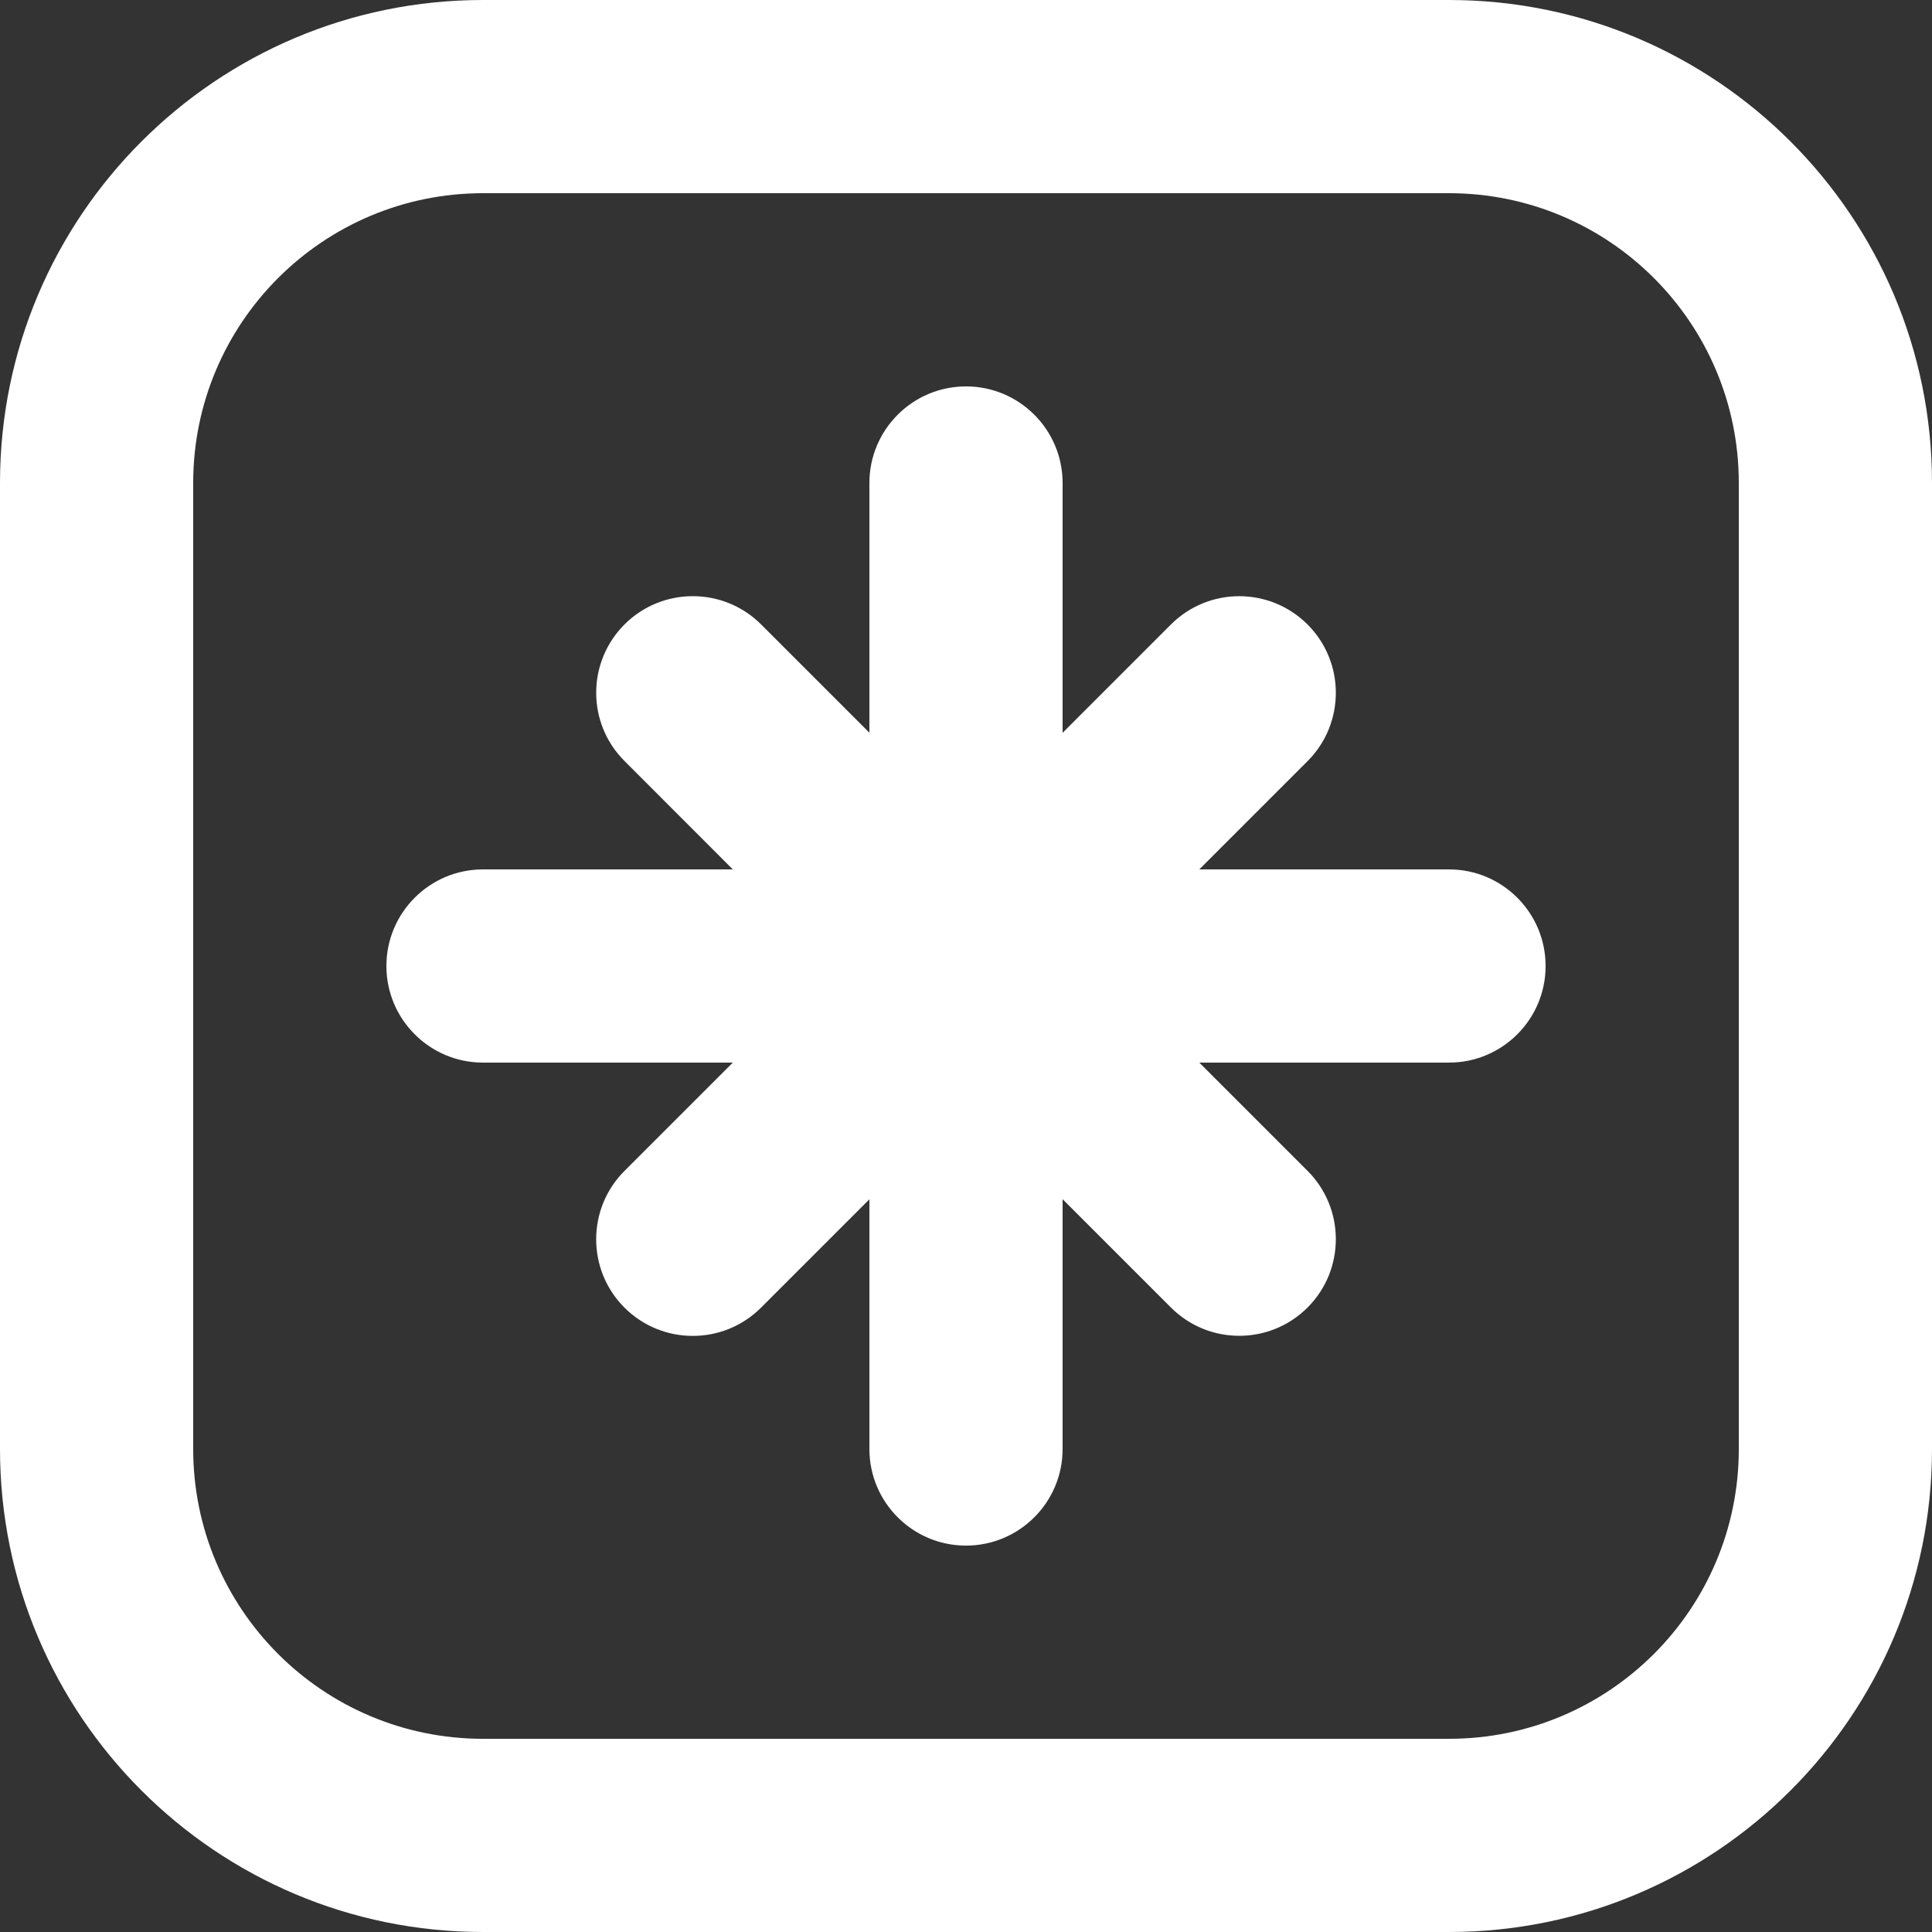 <svg width="20" height="20" viewBox="0 0 20 20" fill="none" xmlns="http://www.w3.org/2000/svg">
<rect x="0" y="0" width="20" height="20" fill="#333333" stroke="none"/>
<g clip-path="url(#clip0_8405_25166)">
<path fill-rule="evenodd" clip-rule="evenodd" d="M15 2H5C3.343 2 2 3.343 2 5V15C2 16.657 3.343 18 5 18H15C16.657 18 18 16.657 18 15V5C18 3.343 16.657 2 15 2ZM5 0C2.239 0 0 2.239 0 5V15C0 17.761 2.239 20 5 20H15C17.761 20 20 17.761 20 15V5C20 2.239 17.761 0 15 0H5ZM9 5C9 4.448 9.448 4 10 4C10.552 4 11 4.448 11 5V7.586L12.121 6.465C12.512 6.074 13.145 6.074 13.536 6.465C13.926 6.855 13.926 7.489 13.536 7.879L12.415 9H15C15.552 9 16 9.448 16 10C16 10.552 15.552 11 15 11H12.415L13.536 12.121C13.926 12.511 13.926 13.145 13.536 13.535C13.145 13.926 12.512 13.926 12.121 13.535L11 12.414V15C11 15.552 10.552 16 10 16C9.448 16 9 15.552 9 15V12.415L7.879 13.536C7.488 13.927 6.855 13.927 6.464 13.536C6.074 13.146 6.074 12.512 6.464 12.122L7.586 11H5C4.448 11 4 10.552 4 10C4 9.448 4.448 9 5 9H7.586L6.465 7.878C6.074 7.488 6.074 6.855 6.465 6.464C6.855 6.074 7.488 6.074 7.879 6.464L9 7.585V5Z" fill="white"/>
</g>
<defs>
<clipPath id="clip0_8405_25166">
<rect width="20" height="20" fill="white"/>
</clipPath>
</defs>
</svg>
